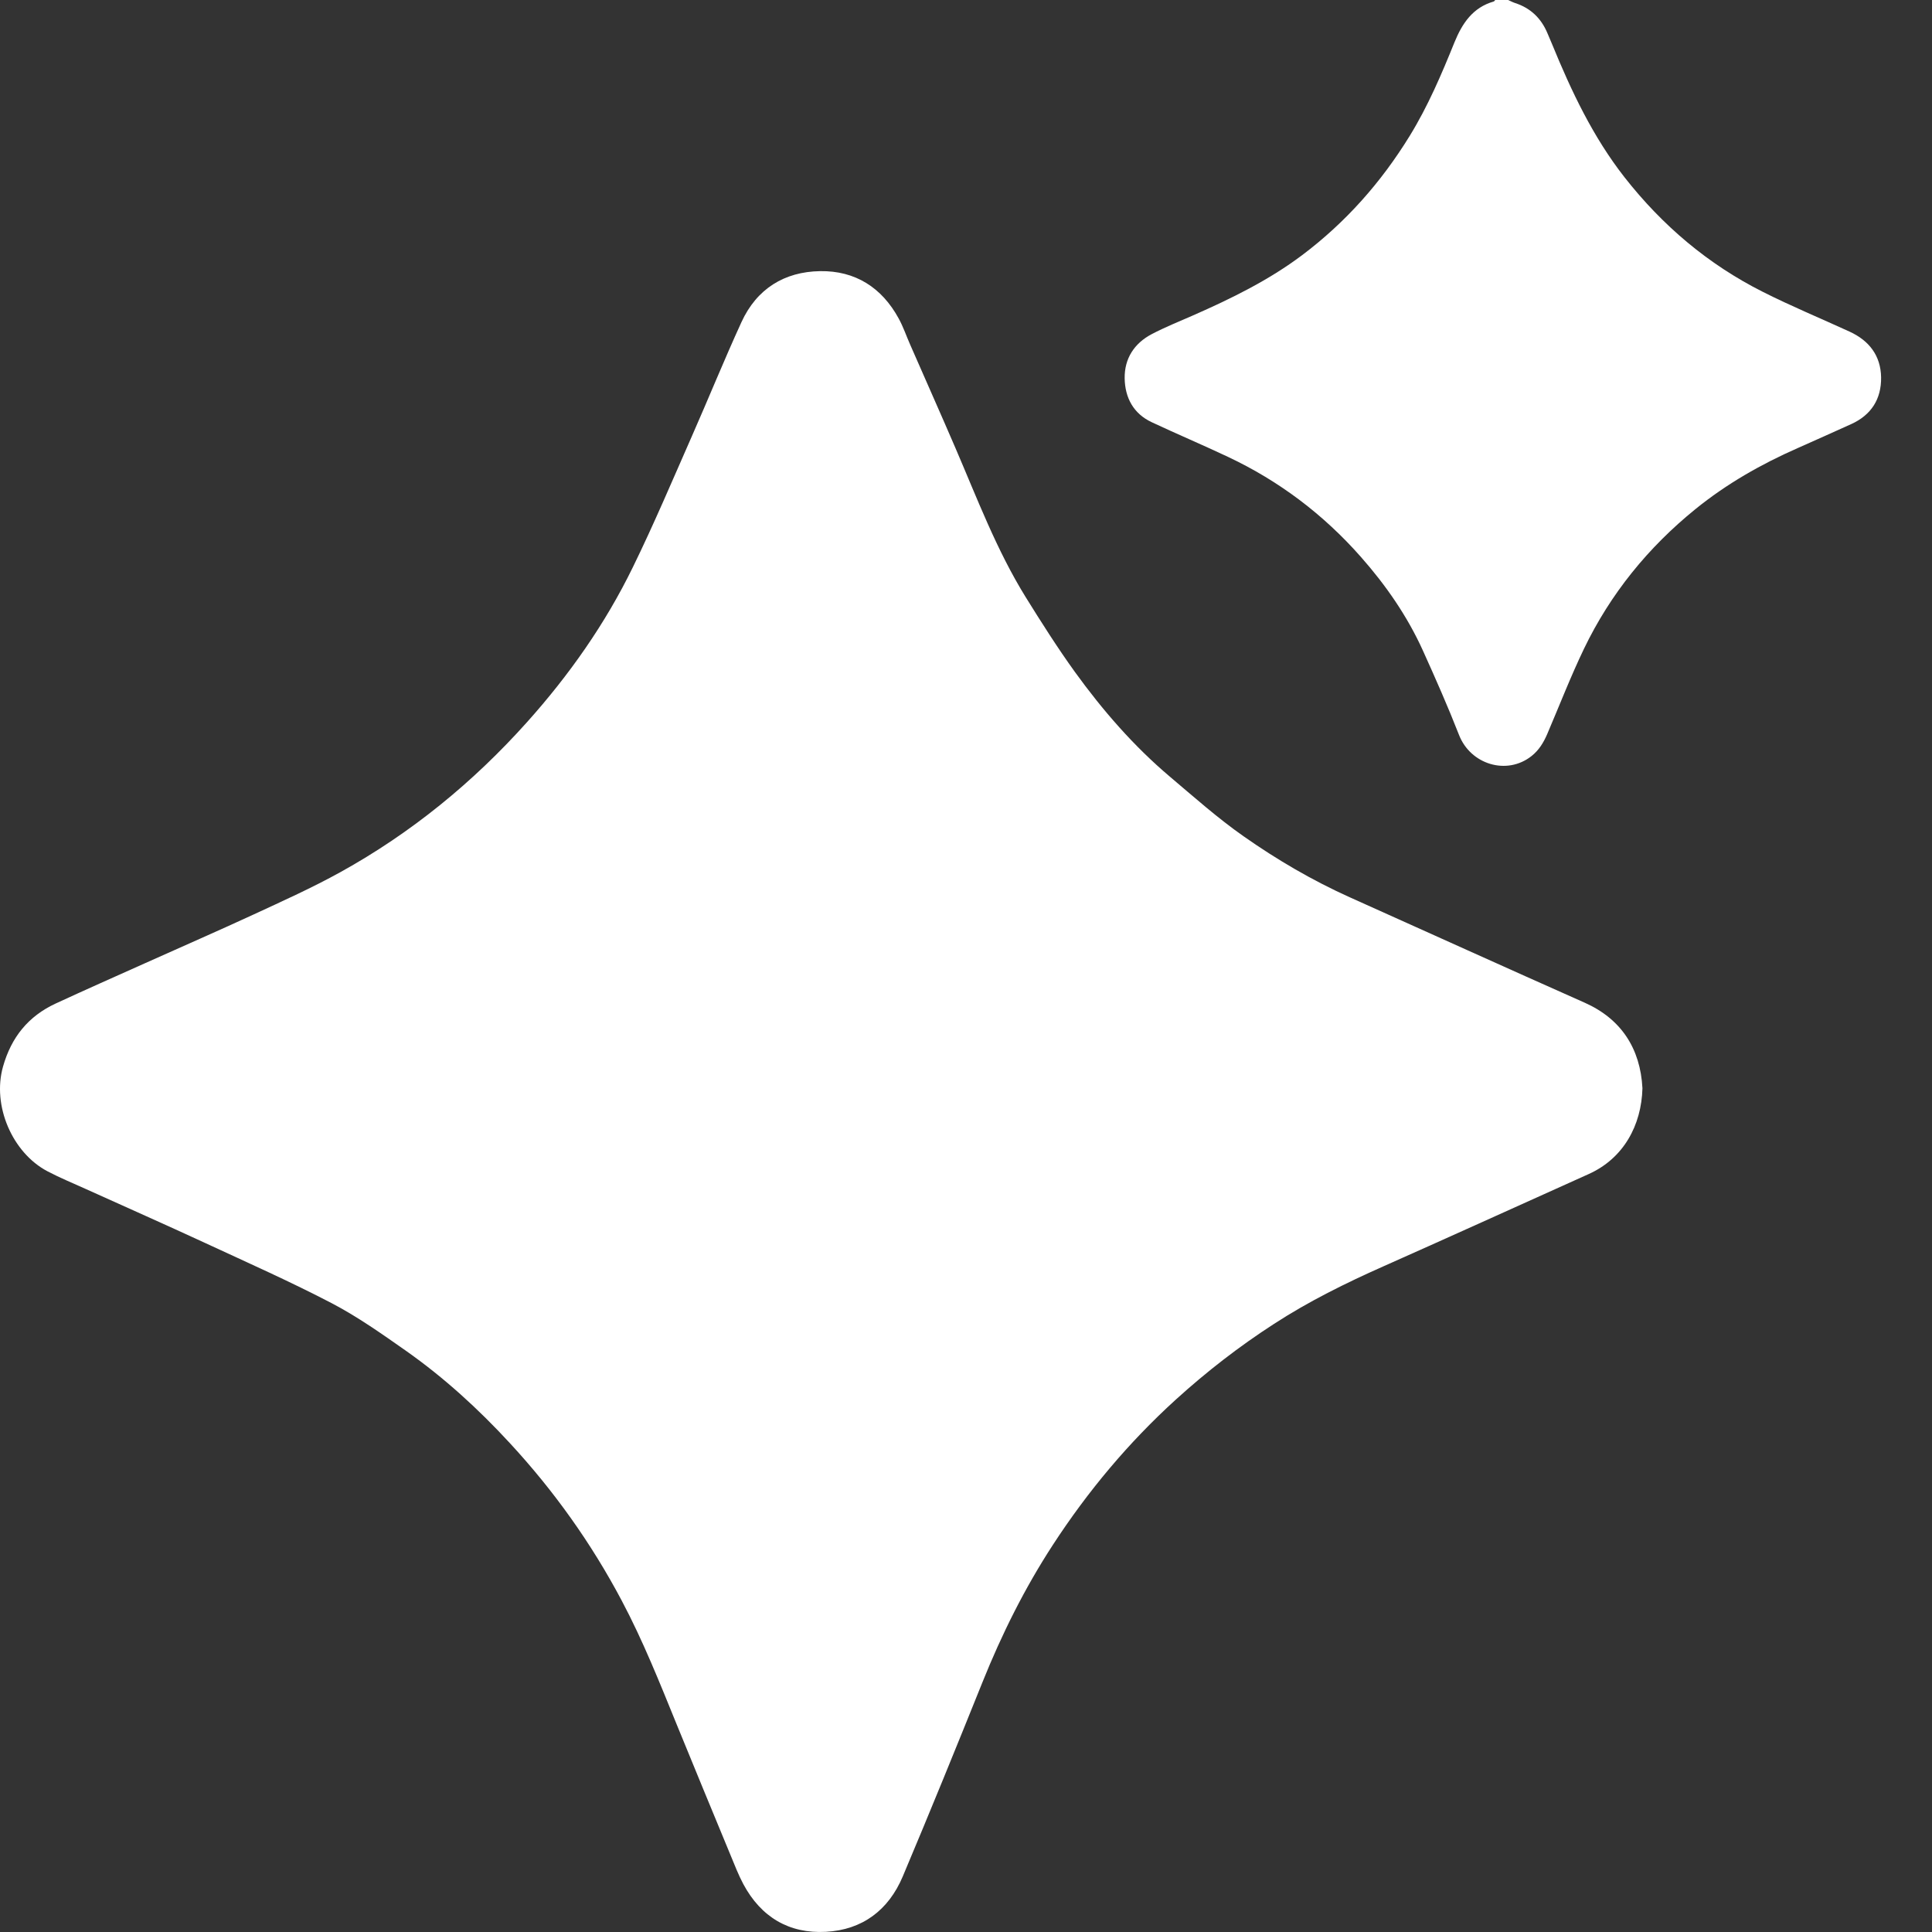 <svg width="32" height="32" viewBox="0 0 32 32" fill="none" xmlns="http://www.w3.org/2000/svg">
<rect x="0" y="0" width="32" height="32" fill="#333333" stroke="none"/>
<path d="M24.765 9.53674e-07C24.757 0.009 24.75 0.022 24.74 0.025C24.396 0.124 24.221 0.382 24.091 0.7C23.876 1.232 23.651 1.76 23.349 2.251C22.876 3.02 22.291 3.681 21.569 4.225C21.011 4.644 20.394 4.945 19.763 5.223C19.532 5.325 19.297 5.418 19.075 5.535C18.788 5.686 18.623 5.938 18.628 6.266C18.633 6.589 18.775 6.853 19.078 6.994C19.496 7.19 19.922 7.37 20.339 7.567C21.186 7.966 21.921 8.521 22.542 9.226C22.954 9.693 23.308 10.203 23.567 10.774C23.776 11.236 23.981 11.7 24.166 12.173C24.355 12.66 24.957 12.849 25.369 12.521C25.491 12.424 25.567 12.297 25.627 12.158C25.829 11.686 26.014 11.207 26.236 10.745C26.675 9.833 27.299 9.067 28.081 8.433C28.599 8.013 29.17 7.688 29.777 7.421C30.073 7.29 30.368 7.157 30.663 7.024C30.993 6.874 31.162 6.61 31.157 6.25C31.151 5.887 30.955 5.639 30.633 5.492C30.154 5.272 29.665 5.07 29.194 4.832C28.291 4.377 27.535 3.737 26.907 2.936C26.385 2.269 26.027 1.512 25.708 0.733C25.683 0.672 25.656 0.611 25.63 0.549C25.526 0.301 25.349 0.132 25.094 0.05C25.054 0.037 25.018 0.017 24.98 9.53674e-07H24.764H24.765Z" fill="white"/>
<path d="M27.204 18.025C27.17 17.366 26.851 16.877 26.25 16.609C24.951 16.032 23.656 15.445 22.359 14.863C21.739 14.584 21.152 14.241 20.597 13.851C20.17 13.552 19.778 13.203 19.378 12.865C18.778 12.358 18.264 11.766 17.804 11.13C17.515 10.729 17.25 10.311 16.989 9.891C16.507 9.113 16.185 8.256 15.824 7.418C15.578 6.846 15.324 6.278 15.075 5.708C15.012 5.565 14.961 5.414 14.886 5.277C14.605 4.76 14.163 4.482 13.584 4.491C12.992 4.5 12.534 4.783 12.281 5.335C11.994 5.961 11.735 6.601 11.457 7.231C11.138 7.955 10.829 8.685 10.482 9.395C10.024 10.334 9.425 11.184 8.731 11.959C7.837 12.958 6.81 13.797 5.639 14.445C5.173 14.703 4.684 14.923 4.2 15.147C3.607 15.421 3.007 15.682 2.411 15.95C1.913 16.173 1.414 16.394 0.919 16.623C0.47 16.832 0.188 17.178 0.05 17.666C-0.133 18.314 0.204 19.092 0.784 19.399C0.991 19.508 1.208 19.597 1.42 19.693C2.081 19.992 2.744 20.285 3.403 20.59C4.104 20.915 4.812 21.229 5.498 21.587C5.926 21.811 6.327 22.095 6.725 22.374C7.355 22.818 7.924 23.337 8.448 23.906C9.175 24.693 9.793 25.559 10.297 26.51C10.649 27.173 10.926 27.869 11.209 28.564C11.504 29.286 11.802 30.007 12.1 30.727C12.167 30.889 12.23 31.053 12.312 31.207C12.605 31.754 13.07 32.03 13.679 31.997C14.282 31.965 14.717 31.639 14.953 31.079C15.404 30.01 15.842 28.934 16.275 27.857C16.594 27.064 16.973 26.303 17.439 25.588C18.018 24.699 18.692 23.893 19.477 23.18C19.986 22.718 20.528 22.298 21.103 21.927C21.677 21.554 22.291 21.251 22.917 20.973C24.051 20.469 25.182 19.955 26.314 19.446C26.89 19.187 27.188 18.64 27.204 18.025Z" fill="white"/>
</svg>
